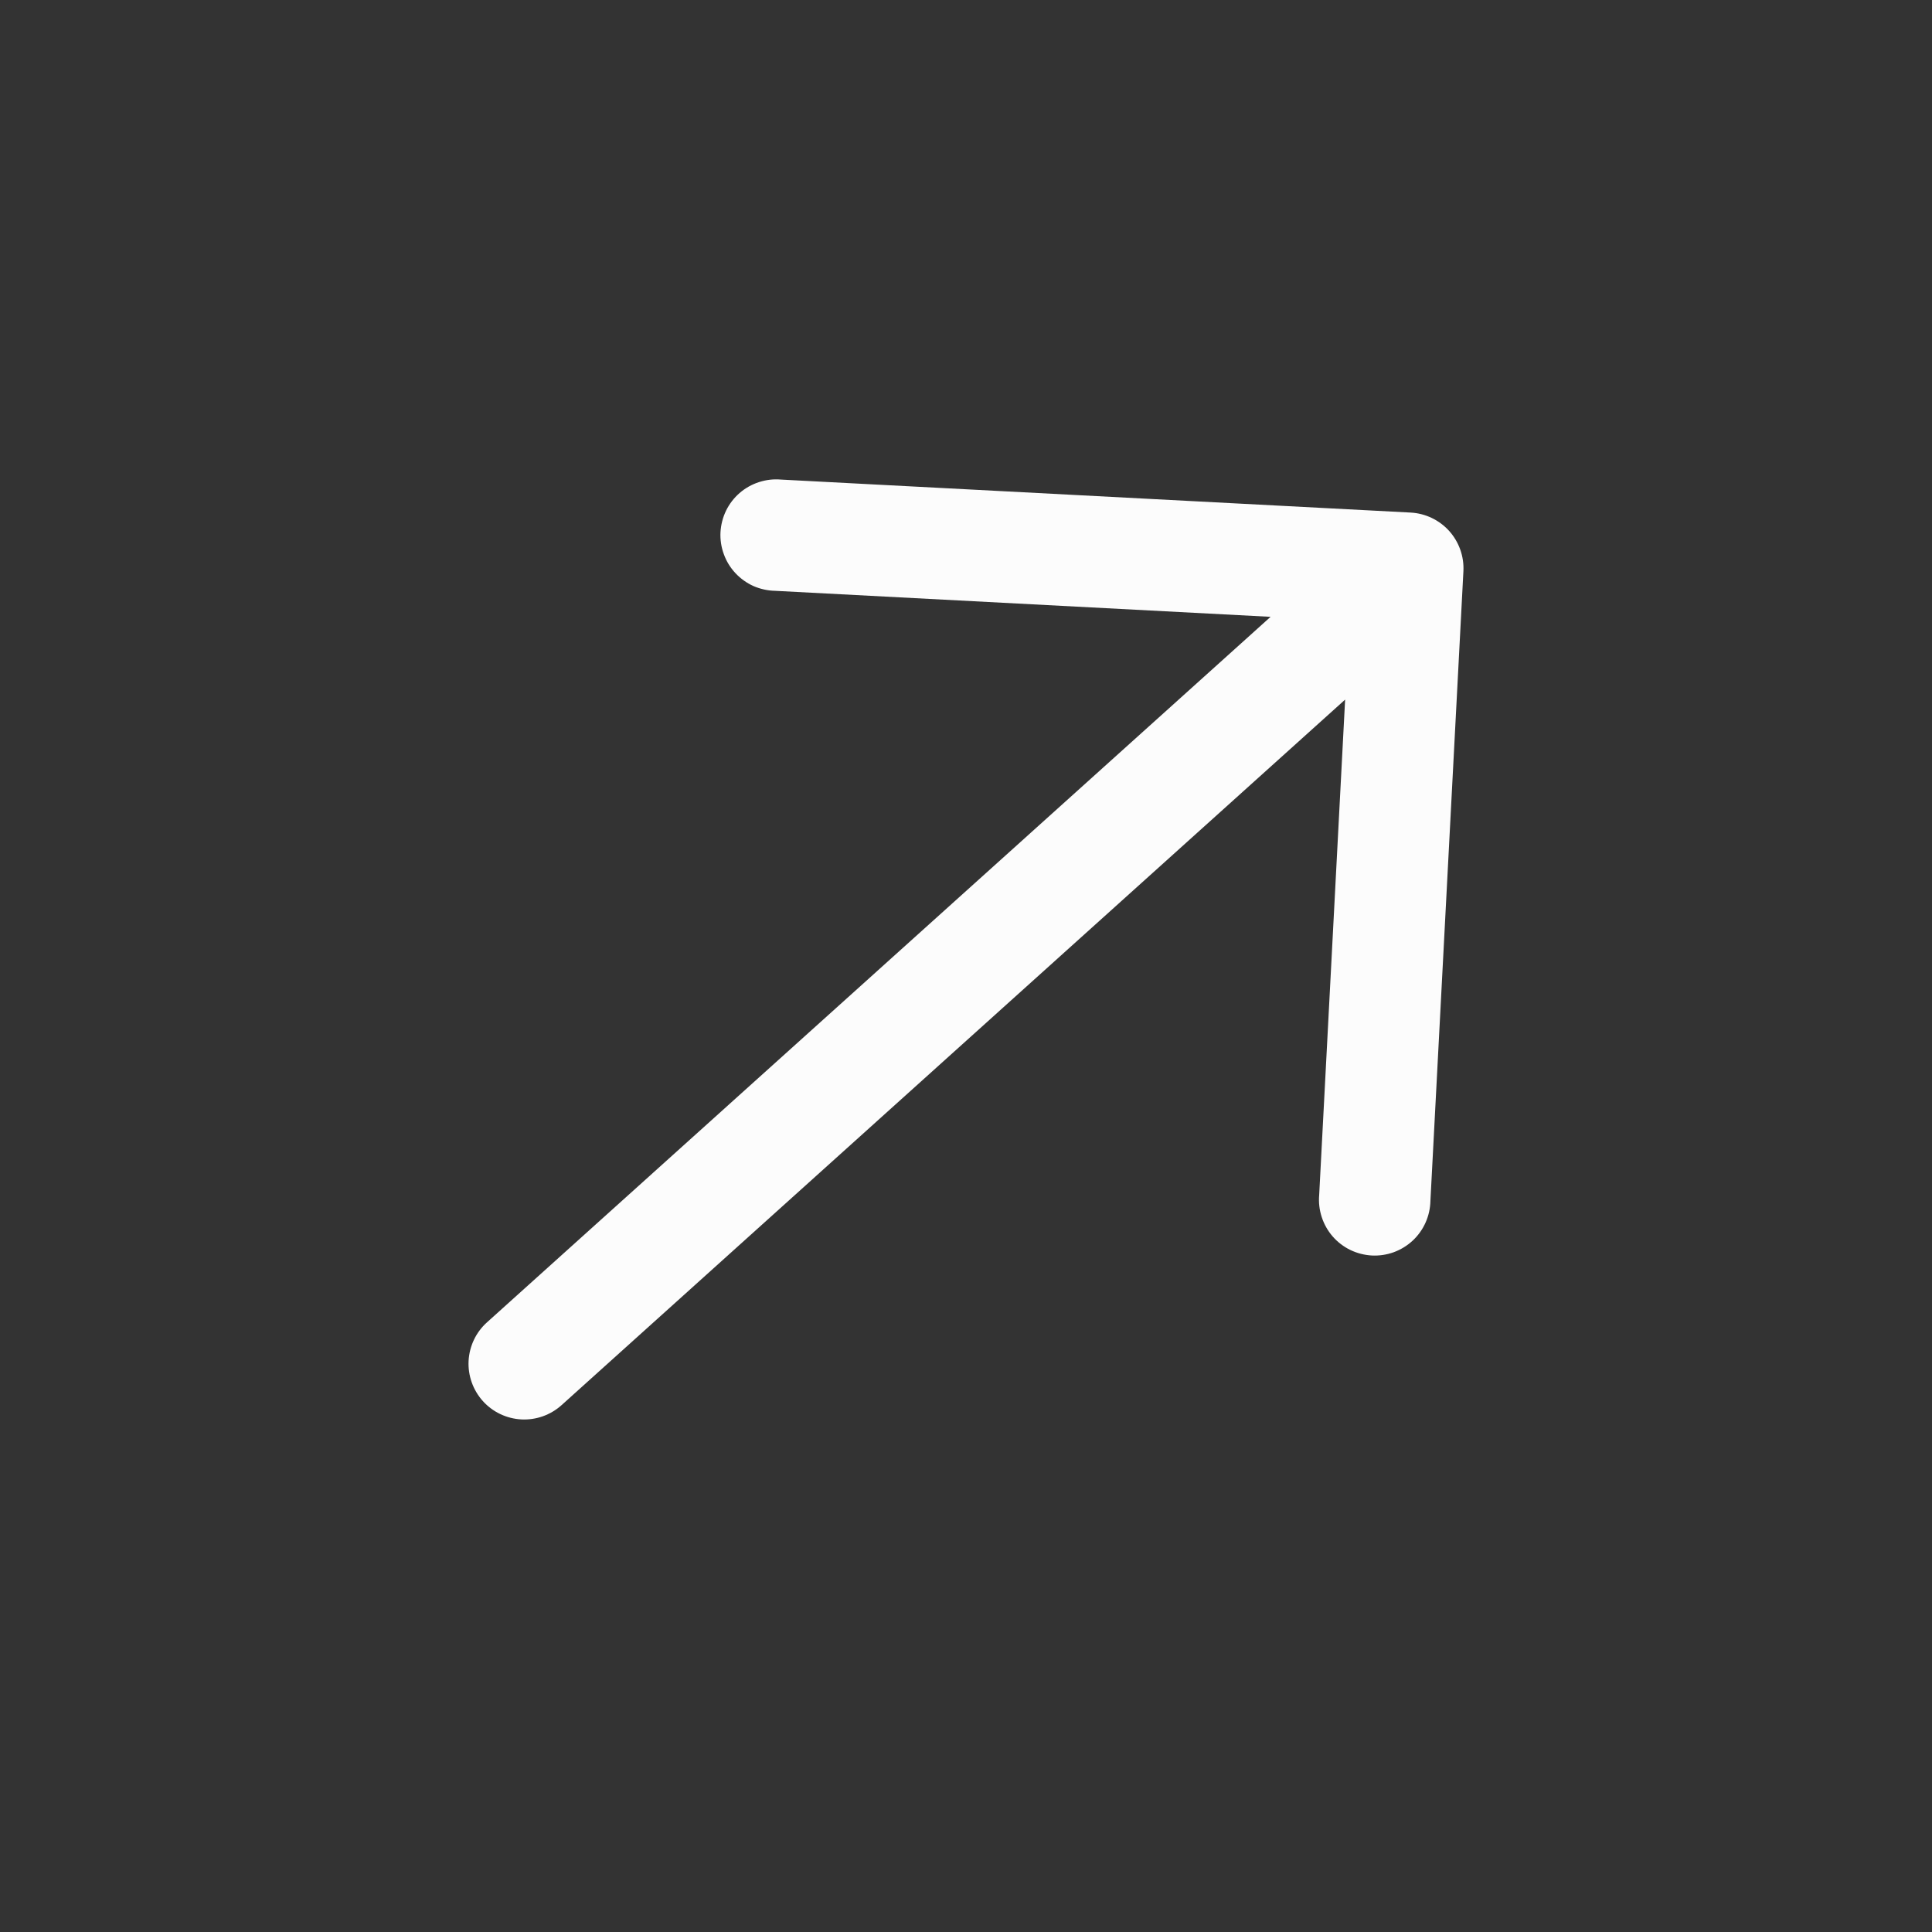 <svg width="26" height="26" viewBox="0 0 26 26" fill="none" xmlns="http://www.w3.org/2000/svg">
<rect x="0" y="0" width="26" height="26" fill="#333333" stroke="none"/>
<g clip-path="url(#clip0_25_277)">
<path fill-rule="evenodd" clip-rule="evenodd" d="M18.985 6.898C19.183 6.909 19.369 6.998 19.502 7.145C19.635 7.293 19.704 7.488 19.694 7.686L19.25 16.16C19.248 16.26 19.226 16.36 19.185 16.452C19.144 16.544 19.085 16.627 19.012 16.695C18.938 16.764 18.851 16.817 18.756 16.852C18.662 16.886 18.561 16.901 18.461 16.896C18.36 16.89 18.262 16.865 18.171 16.821C18.081 16.777 18 16.715 17.934 16.639C17.868 16.563 17.818 16.474 17.787 16.378C17.756 16.283 17.744 16.181 17.753 16.081L18.102 9.415L7.557 18.91C7.409 19.043 7.215 19.112 7.016 19.102C6.817 19.091 6.631 19.003 6.498 18.855C6.365 18.707 6.296 18.512 6.306 18.314C6.317 18.115 6.405 17.929 6.553 17.796L17.099 8.301L10.432 7.951C10.332 7.949 10.232 7.927 10.14 7.887C10.049 7.846 9.966 7.787 9.897 7.713C9.828 7.639 9.775 7.553 9.741 7.458C9.706 7.363 9.691 7.263 9.696 7.162C9.702 7.061 9.727 6.963 9.771 6.872C9.815 6.782 9.877 6.701 9.953 6.635C10.029 6.569 10.118 6.519 10.214 6.488C10.31 6.457 10.411 6.445 10.511 6.454L18.985 6.898Z" fill="#fcfcfc"/>
</g>
<defs>
<clipPath id="clip0_25_277">
<rect width="18" height="18" fill="black" transform="translate(13.666 0.29) rotate(48)"/>
</clipPath>
</defs>
</svg>
